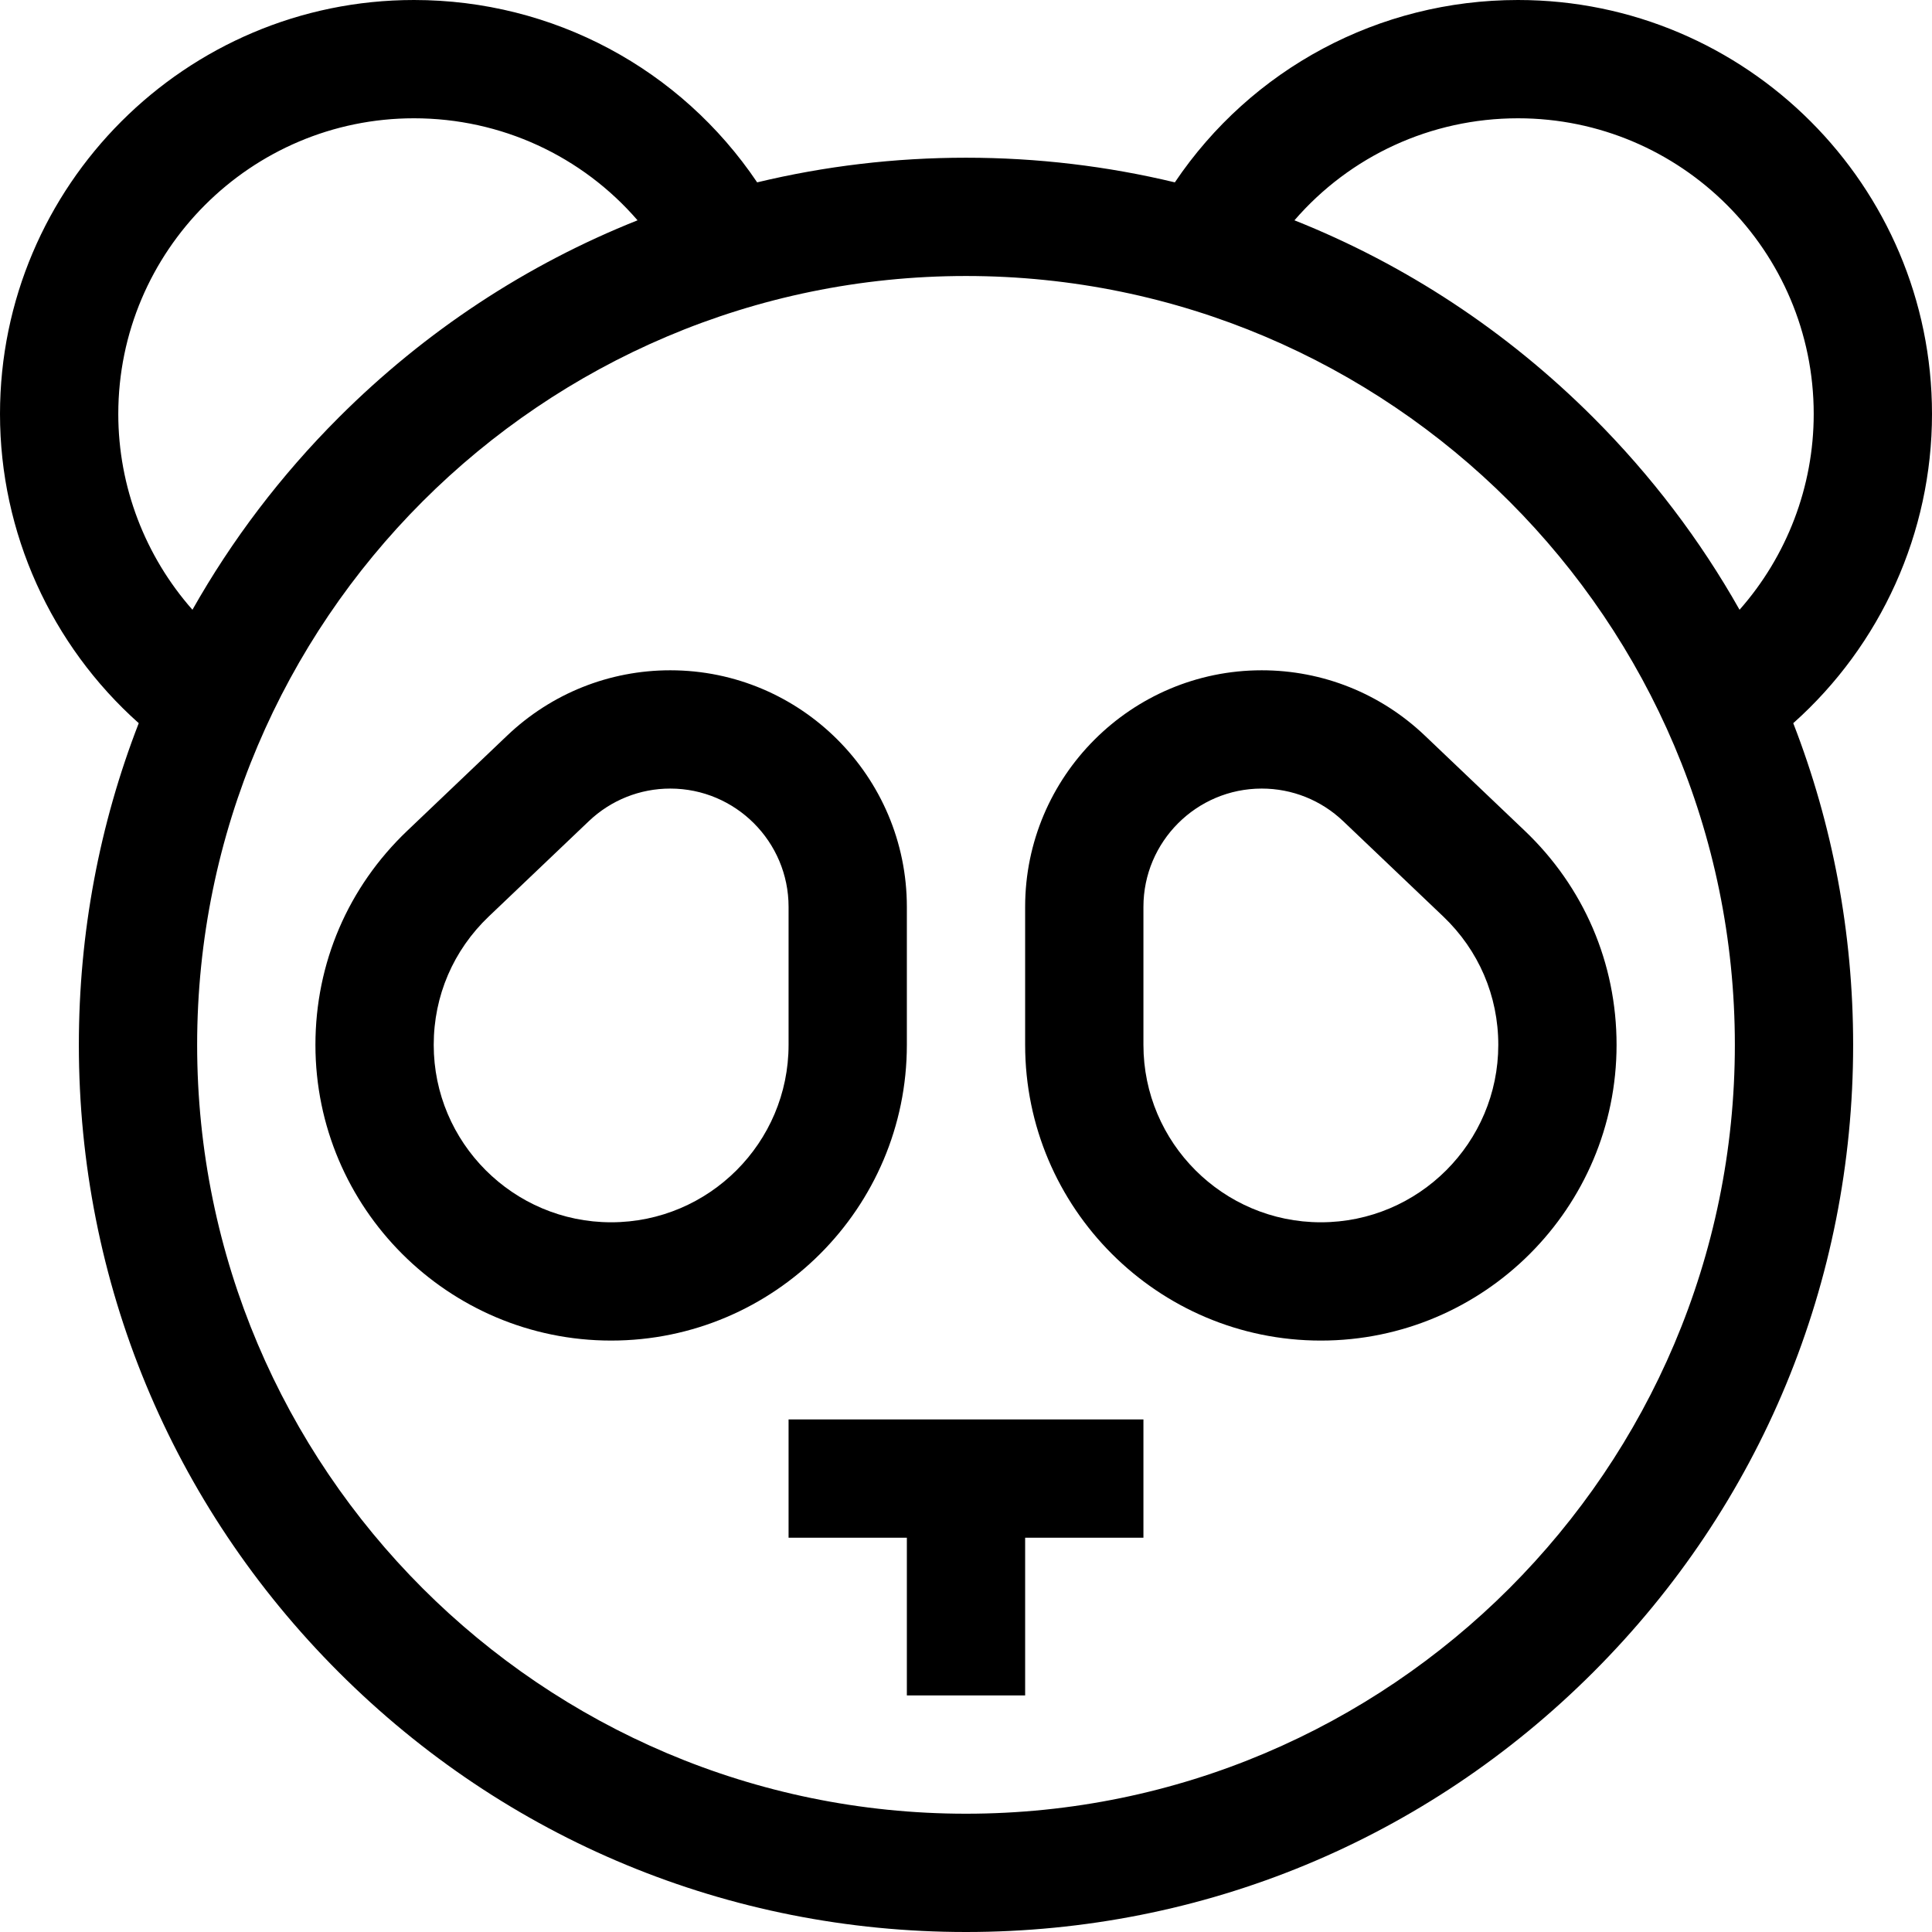 <?xml version="1.0" encoding="iso-8859-1"?>
<!-- Uploaded to: SVG Repo, www.svgrepo.com, Generator: SVG Repo Mixer Tools -->
<svg fill="#000000" height="800px" width="800px" version="1.1" id="Layer_1" xmlns="http://www.w3.org/2000/svg" xmlns:xlink="http://www.w3.org/1999/xlink" 
	 viewBox="0 0 512 512" xml:space="preserve">
<g>
	<g>
		<path d="M512,109.714C512,49.218,462.782,0,402.286,0c-36.879,0-70.669,18.238-90.939,48.327
			c-17.913-4.302-36.458-6.531-55.347-6.531s-37.435,2.229-55.347,6.531C180.383,18.238,146.593,0,109.714,0
			C49.218,0,0,49.218,0,109.714c0,31.455,13.549,61.238,36.769,81.936c-10.419,26.818-15.871,55.614-15.871,85.248
			c0,62.798,24.455,121.837,68.86,166.242S193.202,512,256,512c62.798,0,121.837-24.455,166.242-68.86
			c44.405-44.405,68.86-103.444,68.86-166.242c0-29.634-5.452-58.43-15.871-85.248C498.451,170.953,512,141.169,512,109.714z
			 M31.347,109.714c0-43.212,35.156-78.367,78.367-78.367c23.126,0,44.554,10.04,59.244,27.037
			c-29.313,11.669-56.22,29.292-79.2,52.272C74.383,126.03,61.406,143.161,51,161.593C38.484,147.411,31.347,129.001,31.347,109.714
			z M256,480.653c-112.351,0-203.755-91.405-203.755-203.755S143.649,73.143,256,73.143s203.755,91.404,203.755,203.755
			S368.351,480.653,256,480.653z M422.242,110.656c-22.98-22.982-49.888-40.603-79.2-52.272
			c14.689-16.996,36.118-27.037,59.244-27.037c43.212,0,78.367,35.156,78.367,78.367c0,19.287-7.137,37.697-19.654,51.879
			C450.596,143.161,437.617,126.03,422.242,110.656z"/>
	</g>
</g>
<g>
	<g>
		<path d="M404.064,220.152l-26.48-25.226c-11.713-11.151-27.062-17.293-43.217-17.293c-34.569,0-62.694,28.124-62.694,62.694
			v36.571c0,43.212,35.156,78.367,78.367,78.367c43.212,0,78.367-35.156,78.367-78.367
			C428.408,255.253,419.762,235.099,404.064,220.152z M350.041,323.918c-25.927,0-47.02-21.093-47.02-47.02v-36.571
			c0-17.285,14.062-31.347,31.347-31.347c8.072,0,15.743,3.071,21.598,8.645l26.479,25.226c9.426,8.975,14.617,21.066,14.617,34.047
			C397.061,302.825,375.968,323.918,350.041,323.918z"/>
	</g>
</g>
<g>
	<g>
		<path d="M177.633,177.633c-16.155,0-31.504,6.142-43.22,17.297l-26.474,25.22c-15.701,14.947-24.347,35.101-24.347,56.748
			c0,43.212,35.156,78.367,78.367,78.367c43.212,0,78.367-35.156,78.367-78.367v-36.571
			C240.327,205.757,212.202,177.633,177.633,177.633z M208.98,276.898c0,25.927-21.093,47.02-47.02,47.02
			c-25.927,0-47.02-21.093-47.02-47.02c0-12.982,5.191-25.073,14.619-34.05l26.474-25.22c5.858-5.578,13.529-8.649,21.601-8.649
			c17.285,0,31.347,14.062,31.347,31.347V276.898z"/>
	</g>
</g>
<g>
	<g>
		<polygon points="208.98,376.163 208.98,407.51 240.327,407.51 240.327,449.306 271.673,449.306 271.673,407.51 303.02,407.51 
			303.02,376.163 		"/>
	</g>
</g>
</svg>